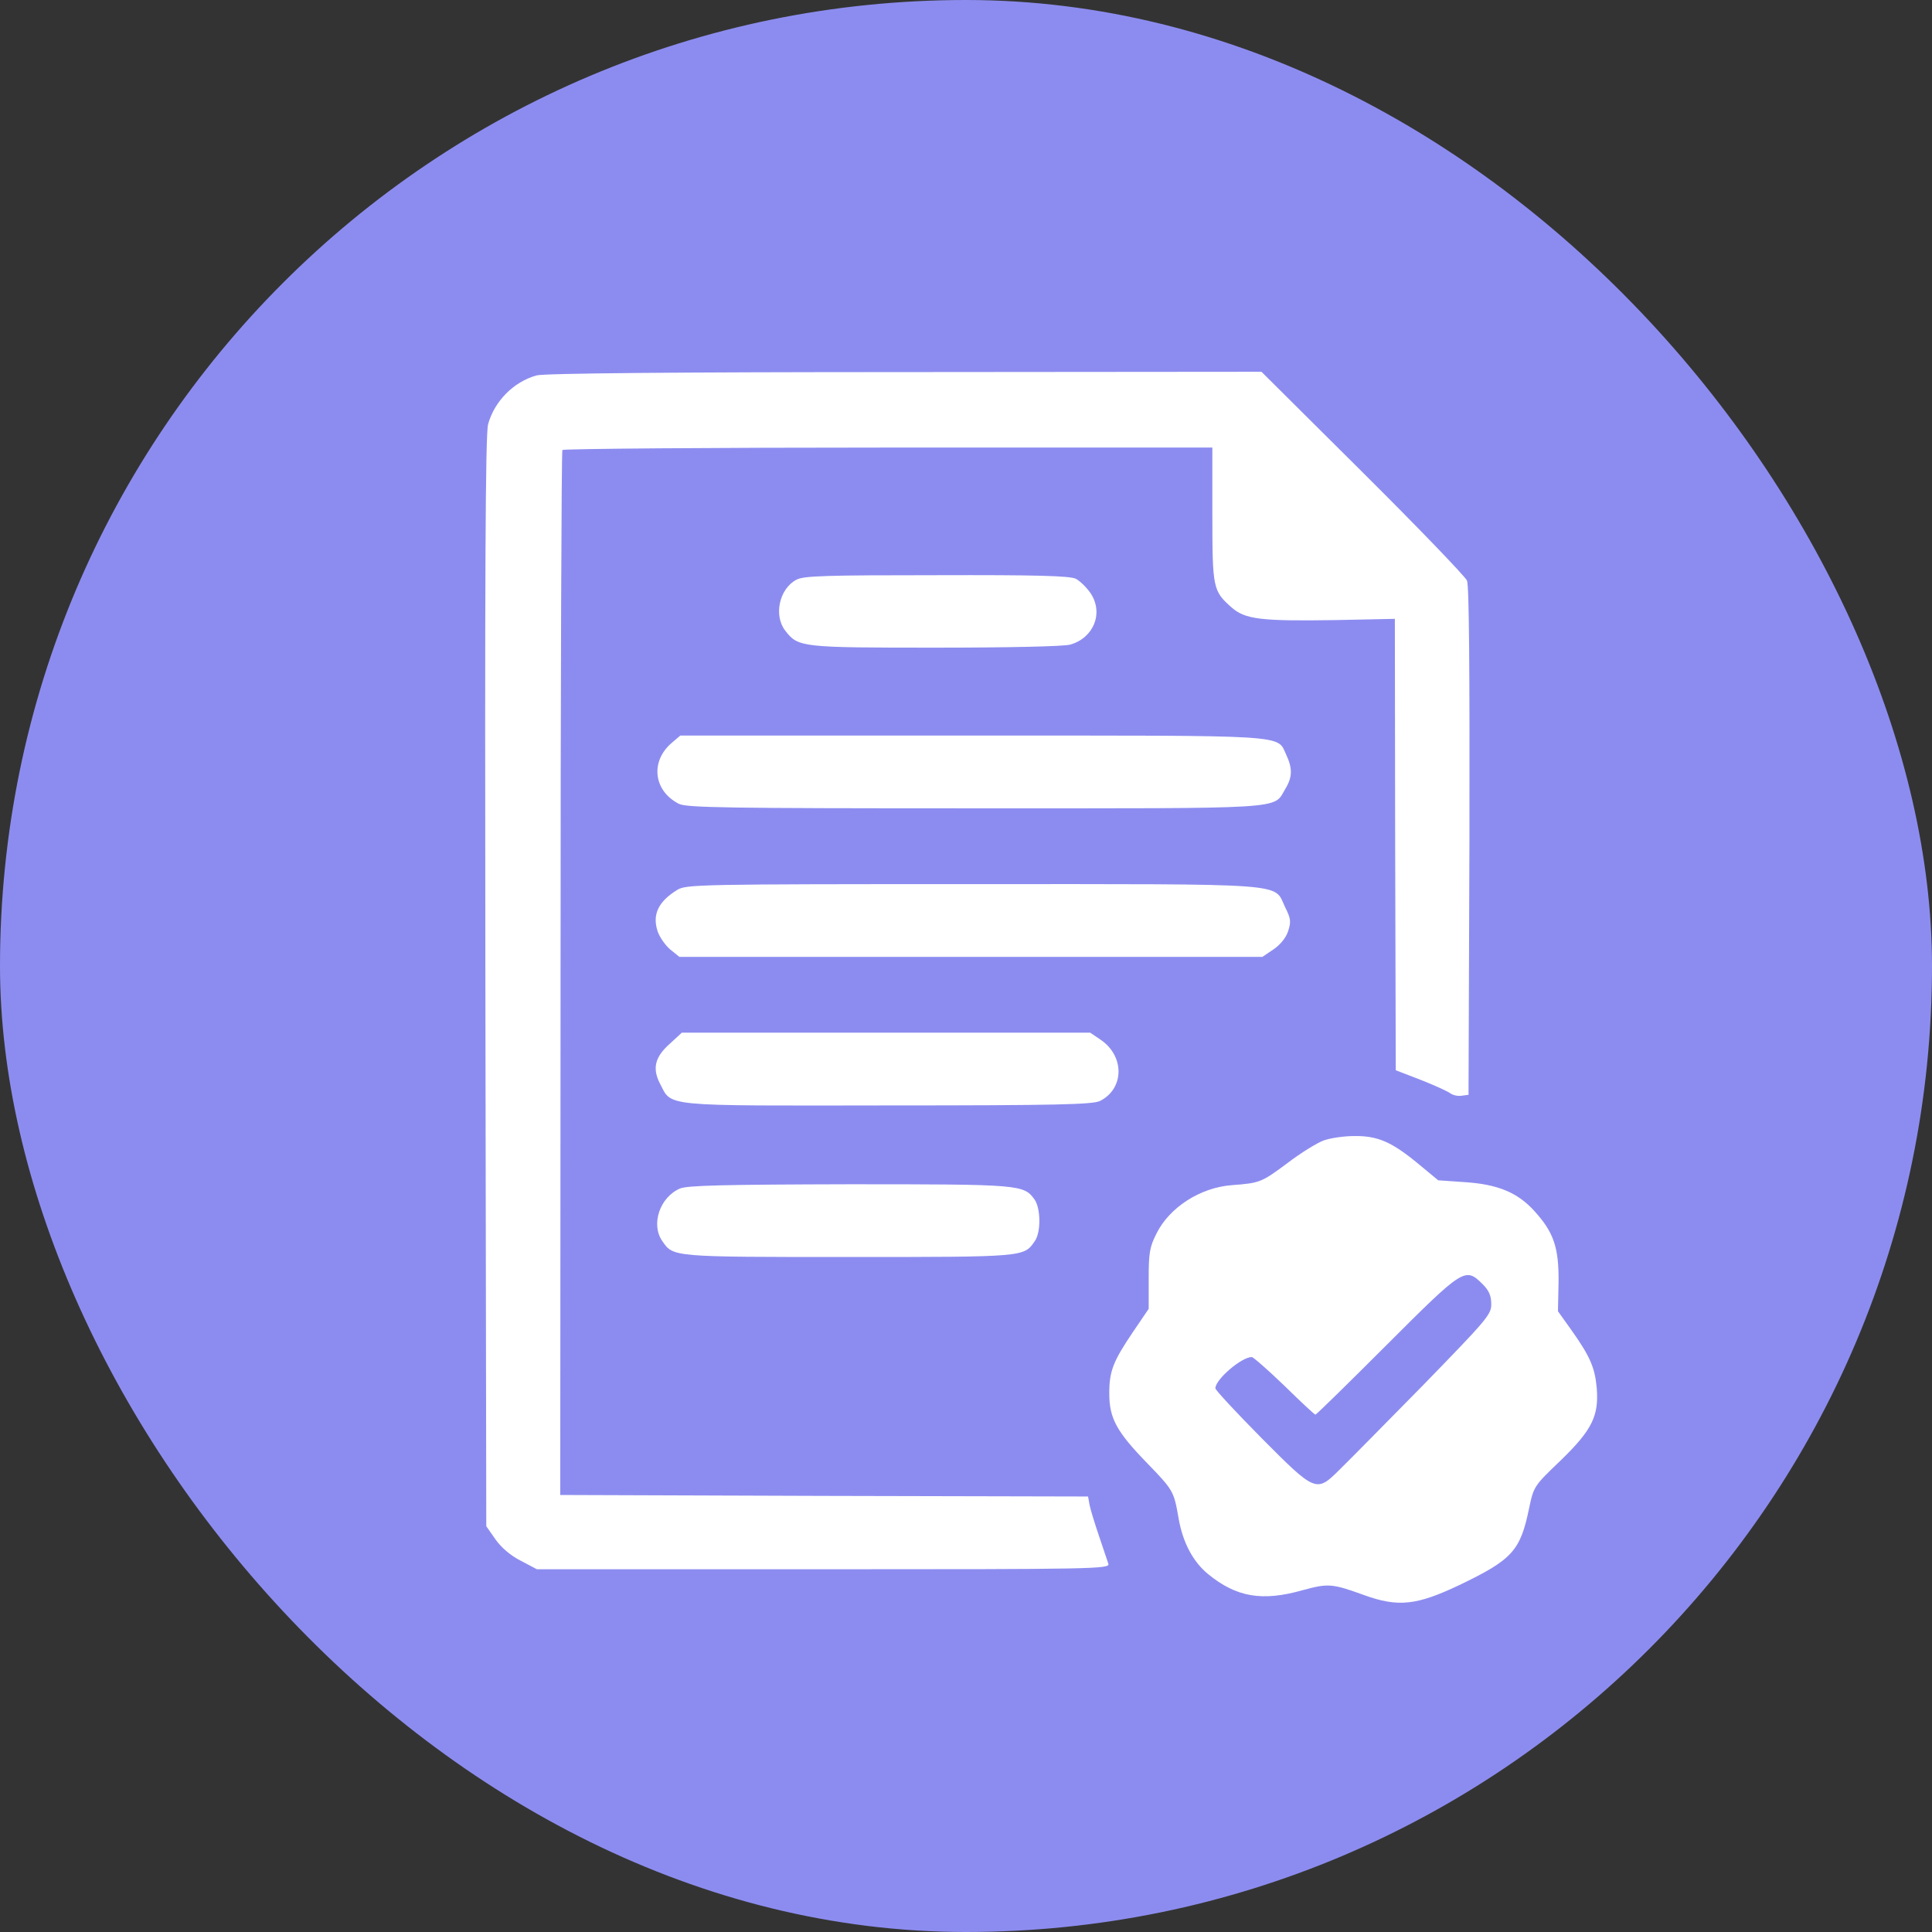 <?xml version="1.0" encoding="UTF-8"?> <svg xmlns="http://www.w3.org/2000/svg" width="300" height="300" viewBox="0 0 300 300" fill="none"><rect x="0" y="0" width="300" height="300" fill="#333333" stroke="none"/><rect width="300" height="300" rx="150" fill="#8C8CF0"></rect><path d="M83.324 58.294C79.747 59.283 76.781 62.296 75.793 65.873C75.369 67.333 75.275 89.599 75.369 152.444L75.51 236.99L76.922 239.014C77.817 240.285 79.276 241.556 80.876 242.356L83.371 243.674H127.857C170.036 243.674 172.343 243.627 172.107 242.827C171.966 242.403 171.307 240.426 170.648 238.496C169.989 236.566 169.33 234.401 169.189 233.694L168.953 232.376L127.951 232.282L86.996 232.141L87.043 151.22C87.043 106.734 87.185 70.11 87.326 69.875C87.467 69.686 110.204 69.498 137.931 69.498H188.254V79.855C188.254 91.341 188.348 91.764 191.22 94.306C193.338 96.189 195.833 96.472 207.46 96.284L216.593 96.095L216.64 131.119L216.734 166.189L220.641 167.696C222.807 168.543 224.831 169.485 225.207 169.767C225.584 170.05 226.337 170.238 226.949 170.144L228.032 170.002L228.173 130.695C228.22 103.58 228.126 91.011 227.797 90.164C227.514 89.505 220.218 81.926 211.603 73.358L195.88 57.729L140.426 57.776C105.779 57.776 84.313 57.965 83.324 58.294Z" fill="white"></path><path d="M123.667 90.022C120.984 91.435 120.09 95.624 121.973 97.978C123.95 100.52 124.468 100.567 145.275 100.567C156.525 100.567 165.187 100.379 166.176 100.096C169.848 99.061 171.401 95.154 169.33 92.094C168.718 91.199 167.682 90.211 167.07 89.881C166.176 89.41 160.903 89.269 145.416 89.316C128.234 89.316 124.75 89.41 123.667 90.022Z" fill="white"></path><path d="M104.367 115.302C100.931 118.173 101.448 122.787 105.403 124.811C106.58 125.423 112.888 125.517 151.3 125.517C200.446 125.517 197.669 125.705 199.552 122.551C200.682 120.716 200.729 119.35 199.74 117.232C198.234 114.031 201.011 114.219 150.971 114.219H105.638L104.367 115.302Z" fill="white"></path><path d="M105.167 138.18C102.248 139.969 101.26 141.993 102.107 144.582C102.39 145.477 103.284 146.748 104.037 147.407L105.496 148.583H150.735H196.021L197.763 147.407C198.798 146.701 199.693 145.618 200.022 144.582C200.493 143.123 200.446 142.652 199.552 140.863C197.716 137.05 201.058 137.286 150.971 137.286C108.556 137.286 106.532 137.333 105.167 138.18Z" fill="white"></path><path d="M104.037 162.047C101.683 164.118 101.26 165.907 102.484 168.261C104.367 171.885 102.437 171.697 137.931 171.65C164.199 171.65 169.753 171.509 170.836 170.944C174.602 169.014 174.649 163.977 170.883 161.435L169.283 160.352H137.601H105.873L104.037 162.047Z" fill="white"></path><path d="M205.483 177.111C204.494 177.487 201.952 179.041 199.928 180.594C195.88 183.607 195.644 183.701 191.266 184.031C186.37 184.407 181.616 187.467 179.592 191.515C178.509 193.634 178.368 194.575 178.368 198.577V203.237L175.967 206.768C172.813 211.428 172.248 212.934 172.248 216.371C172.248 220.231 173.378 222.302 178.132 227.198C182.228 231.435 182.275 231.529 183.028 235.86C183.687 239.579 185.288 242.544 187.594 244.427C191.972 248.005 195.974 248.711 202.282 246.922C206.236 245.84 206.848 245.887 211.791 247.675C217.11 249.606 219.982 249.276 226.619 246.122C234.857 242.168 236.081 240.803 237.446 234.165C238.153 230.823 238.2 230.729 242.342 226.774C247.238 222.02 248.274 219.854 247.944 215.571C247.662 212.369 246.908 210.628 244.037 206.579L241.919 203.614L242.013 199.047C242.06 193.681 241.259 191.327 238.2 187.985C235.611 185.16 232.551 183.889 227.42 183.56L223.324 183.277L220.311 180.782C216.122 177.299 213.909 176.357 210.284 176.404C208.637 176.404 206.471 176.734 205.483 177.111ZM230.197 199.377C231.233 200.413 231.562 201.213 231.562 202.531C231.562 204.131 230.903 204.885 220.923 215.147C215.039 221.125 209.249 227.01 207.978 228.234C204.4 231.811 204.259 231.717 195.88 223.291C191.925 219.289 188.724 215.853 188.724 215.571C188.724 214.205 192.773 210.722 194.373 210.722C194.609 210.722 196.915 212.746 199.457 215.194C201.952 217.642 204.118 219.666 204.259 219.666C204.4 219.666 209.39 214.77 215.321 208.839C227.278 196.882 227.514 196.741 230.197 199.377Z" fill="white"></path><path d="M105.591 184.549C102.437 185.914 101.024 190.151 102.86 192.74C104.555 195.188 104.32 195.188 131.764 195.188C159.209 195.188 158.973 195.188 160.668 192.74C161.657 191.374 161.61 187.703 160.668 186.29C158.973 183.937 158.597 183.89 131.905 183.89C112.181 183.937 106.768 184.078 105.591 184.549Z" fill="white"></path></svg> 